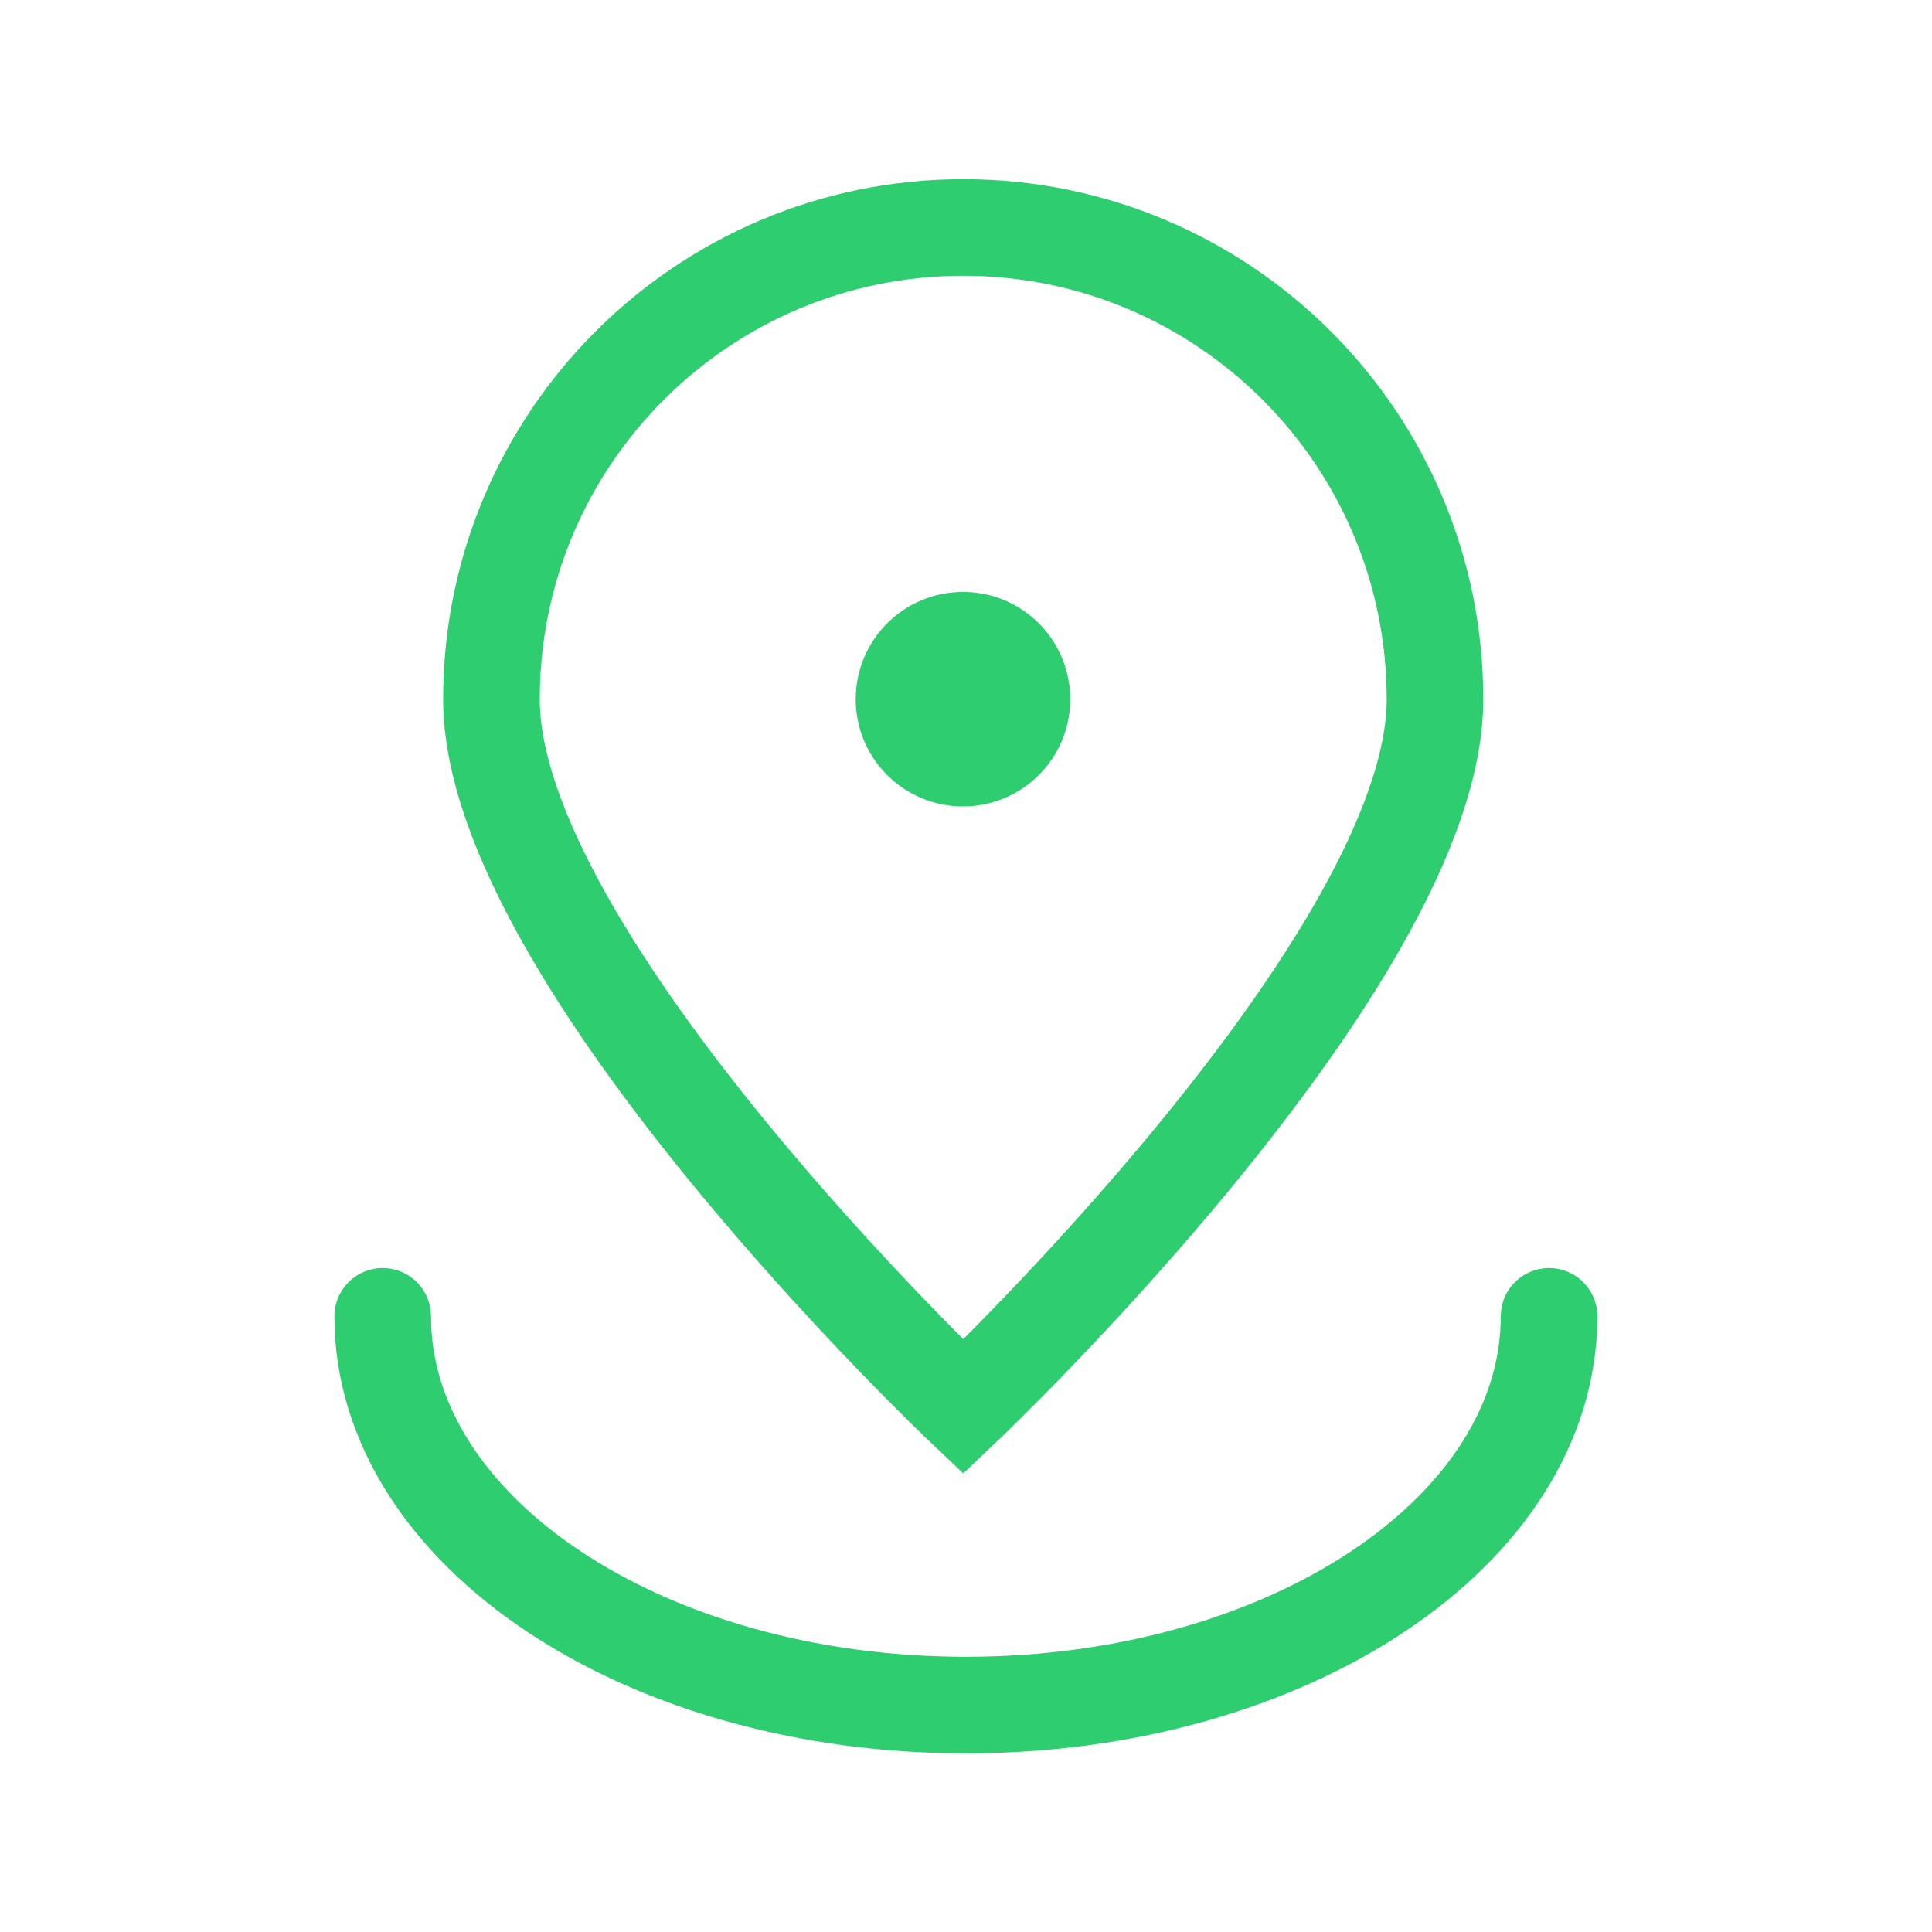 <svg width="24" height="24" viewBox="0 0 24 24" fill="none" xmlns="http://www.w3.org/2000/svg">
<path d="M17.826 8.686C17.826 11.923 11.966 17.476 11.966 17.476C11.966 17.476 6.105 11.923 6.105 8.686C6.105 5.45 8.729 2.826 11.966 2.826C15.202 2.826 17.826 5.45 17.826 8.686Z" stroke="#2ECD6F" stroke-width="1.2"/>
<path d="M11.963 9.418C12.368 9.418 12.695 9.09 12.695 8.686C12.695 8.281 12.368 7.953 11.963 7.953C11.558 7.953 11.23 8.281 11.23 8.686C11.23 9.09 11.558 9.418 11.963 9.418Z" fill="#2ECD6F" stroke="#2ECD6F" stroke-width="1.2" stroke-linecap="round" stroke-linejoin="round"/>
<path d="M19.243 16.352C19.243 19.019 16 21.181 11.998 21.181C7.997 21.181 4.754 19.019 4.754 16.352" stroke="#2ECD6F" stroke-width="1.2" stroke-linecap="round" stroke-linejoin="round"/>
</svg>
